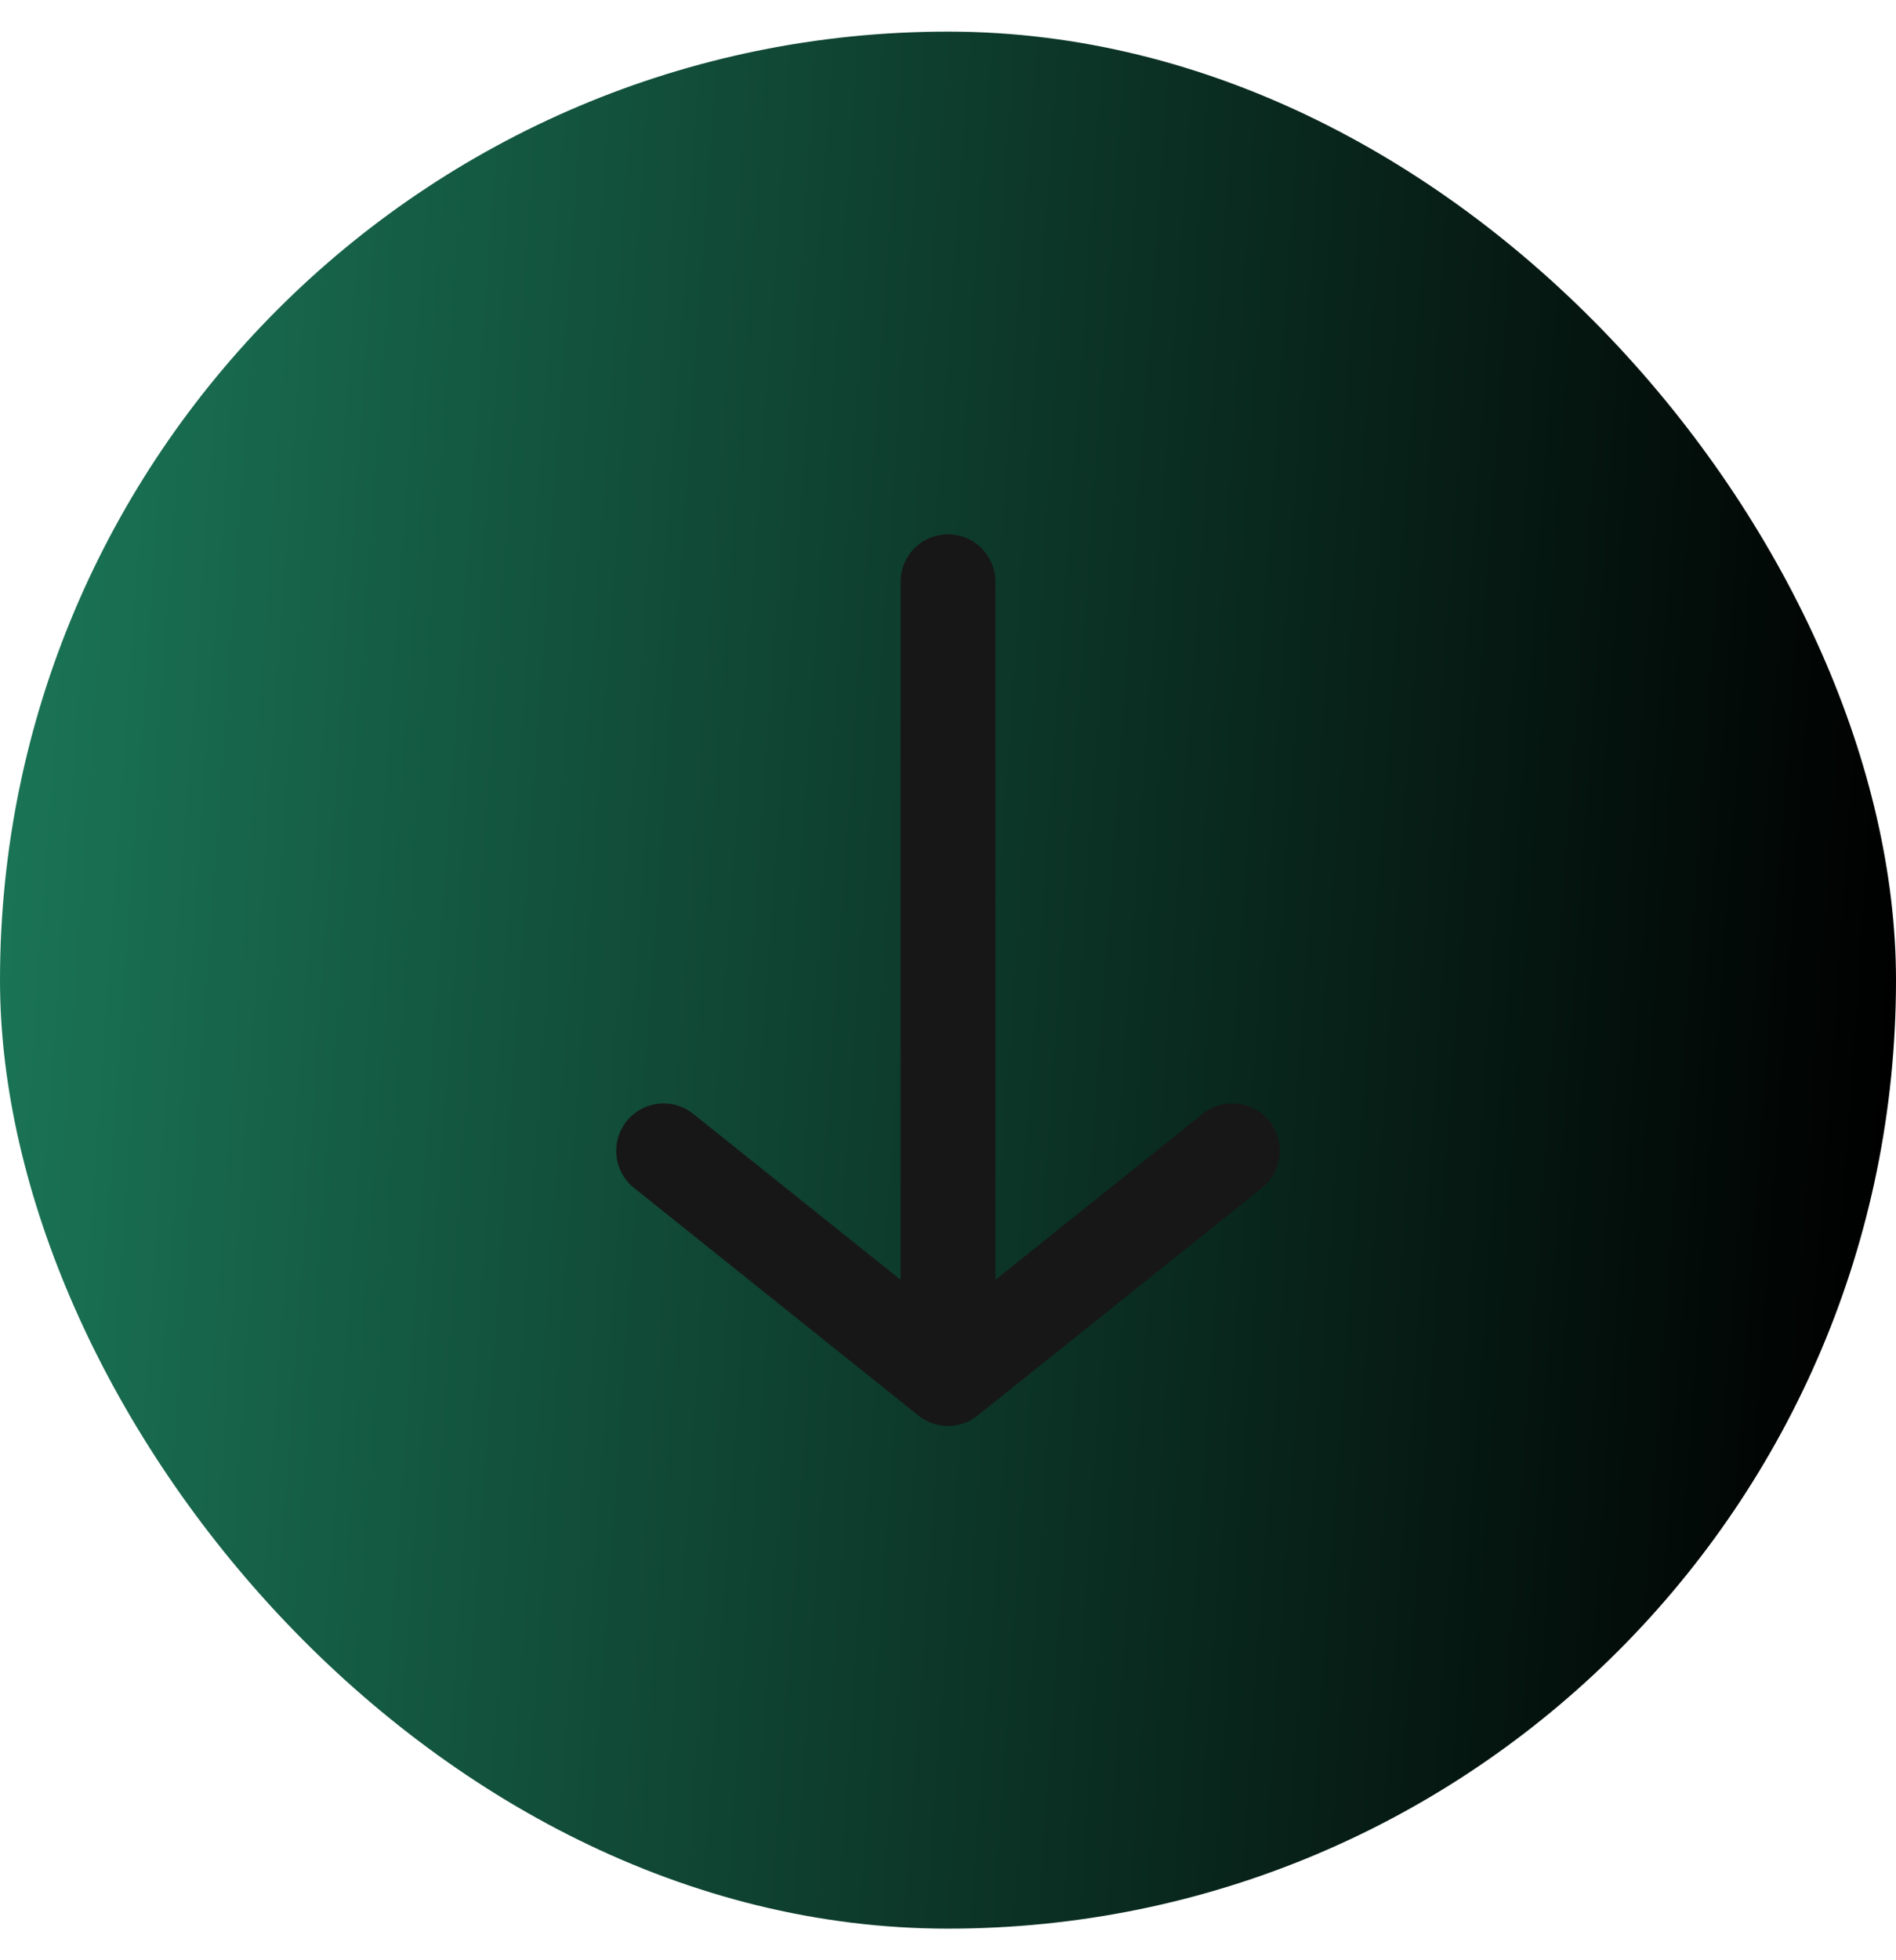 <svg xmlns="http://www.w3.org/2000/svg" width="30" height="31" viewBox="0 0 30 31" fill="none"><rect y="0.5" width="30" height="30" rx="15" fill="url(#paint0_linear_2001_38)"></rect><path d="M19.5 18.2L15 21.8M15 21.8L10.5 18.2M15 21.8V9.2" stroke="#171717" stroke-width="1.5" stroke-linecap="round" stroke-linejoin="round"></path><defs><linearGradient id="paint0_linear_2001_38" x1="1.082" y1="0.5" x2="30.885" y2="2.602" gradientUnits="userSpaceOnUse"><stop stop-color="#1A7355"></stop><stop offset="1"></stop></linearGradient></defs></svg>